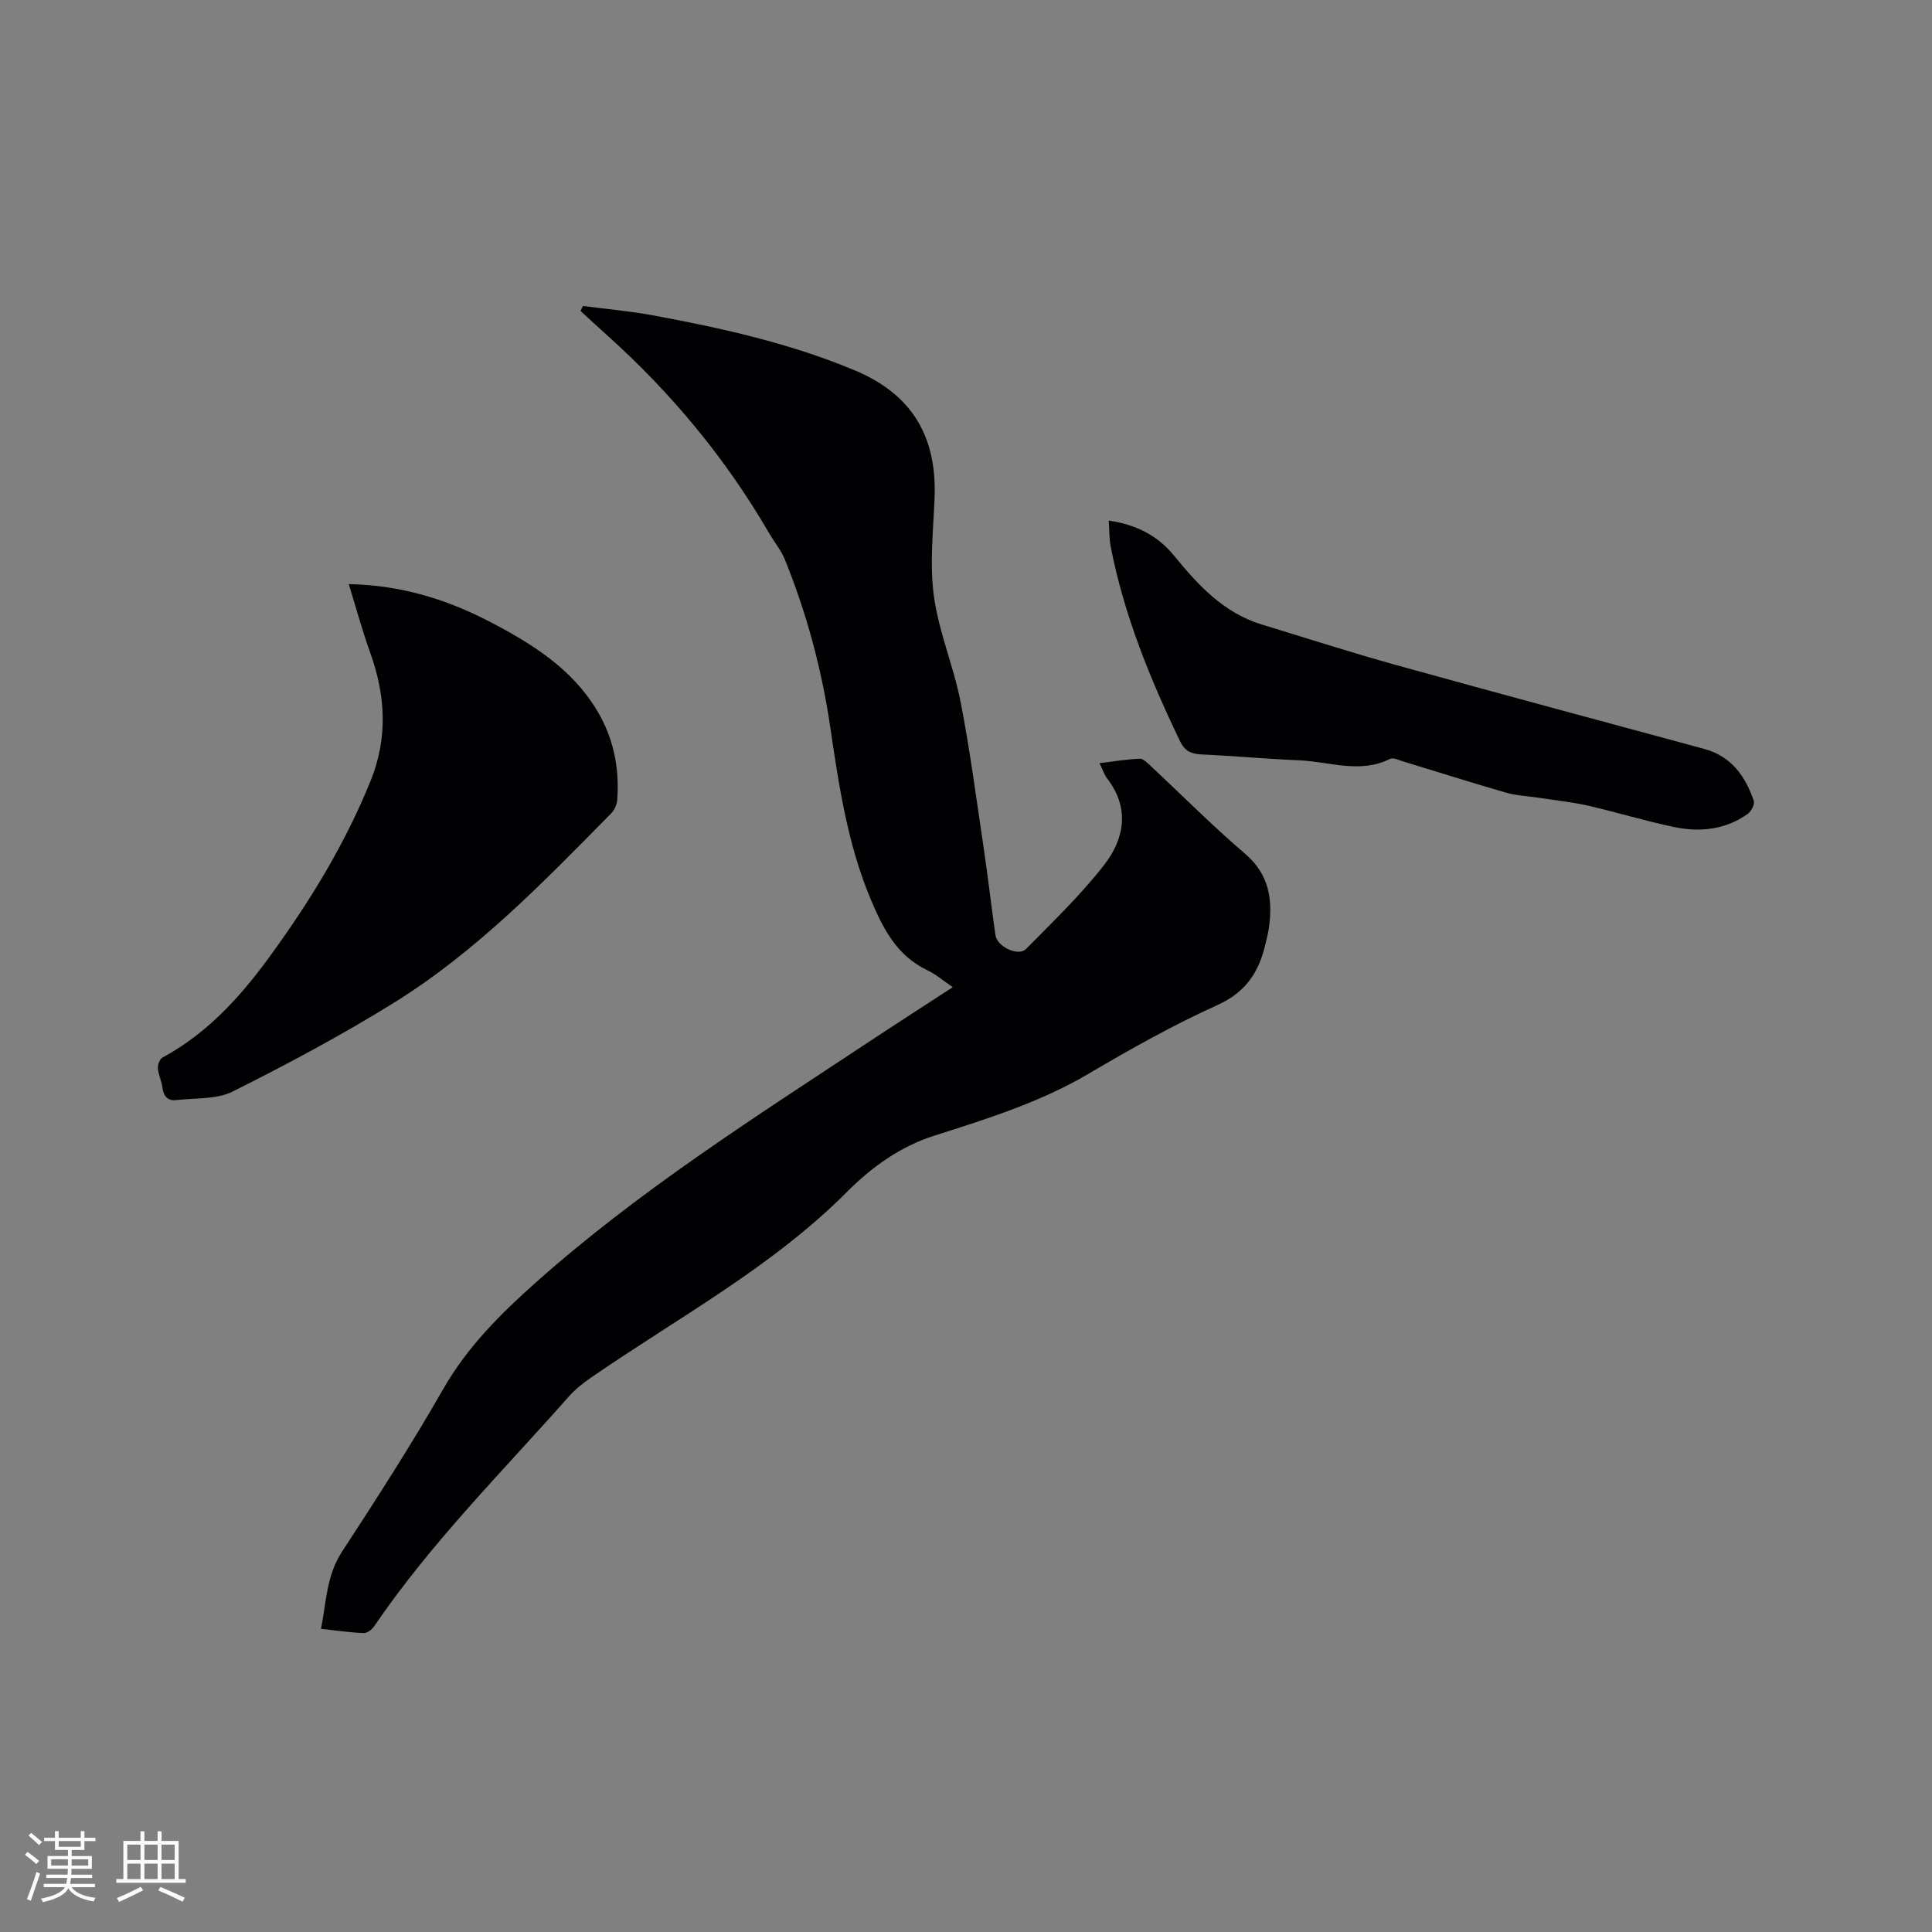 <svg enable-background="new 0 0 400 400" viewBox="0 0 400 400" xmlns="http://www.w3.org/2000/svg"><rect x="0" y="0" width="400" height="400" fill="#808080" stroke="none"/><g fill="#010103"><path d="m66.46 337.23c1.12-5.6 1.12-11.01 4.32-15.92 7.24-11.09 14.41-22.24 20.99-33.73 5.01-8.75 11.87-15.57 19.26-22.14 21.24-18.89 45.15-34.06 68.75-49.66 5.73-3.79 11.51-7.51 17.48-11.4-1.93-1.3-3.48-2.65-5.28-3.51-6.34-3.02-9.19-8.68-11.72-14.71-4.81-11.46-6.59-23.62-8.39-35.78-1.76-11.89-4.86-23.42-9.38-34.55-.78-1.93-2.18-3.61-3.25-5.44-8.96-15.43-20.2-28.99-33.46-40.9-1.88-1.69-3.73-3.41-5.59-5.11.17-.34.33-.68.5-1.03 4.82.63 9.68 1.05 14.45 1.93 14.27 2.65 28.39 5.76 41.88 11.42 11.95 5.01 16.99 13.85 16.47 26.48-.28 6.77-1.04 13.65-.13 20.29 1.01 7.38 4.07 14.45 5.51 21.8 1.95 9.96 3.26 20.04 4.76 30.09.91 6.08 1.6 12.19 2.47 18.27.34 2.38 4.75 4.46 6.33 2.85 5.55-5.66 11.34-11.18 16.18-17.42 4.18-5.39 5.35-11.72.63-17.86-.62-.81-.94-1.86-1.6-3.2 2.95-.36 5.63-.8 8.33-.92.73-.03 1.58.87 2.24 1.48 6.5 6.06 12.77 12.39 19.53 18.16 5.06 4.32 5.8 9.53 4.96 15.48-.15 1.04-.44 2.07-.67 3.1-1.31 5.83-4 10.09-9.96 12.78-9.15 4.13-17.96 9.08-26.62 14.19-10.06 5.94-21.04 9.36-32.02 12.86-7.08 2.25-13 6.55-18.02 11.59-15.67 15.74-35.13 26.12-53.13 38.56-1.64 1.13-3.24 2.41-4.55 3.9-13.75 15.55-28.52 30.26-40.26 47.52-.46.68-1.47 1.44-2.2 1.41-2.83-.11-5.64-.53-8.81-.88z"/><path d="m72.21 120.93c11.05.22 20.65 3.28 29.73 8.07 8.39 4.42 16.35 9.42 21.5 17.82 3.57 5.82 4.86 12.14 4.34 18.86-.07.95-.59 2.06-1.26 2.74-13.99 14.2-27.9 28.6-44.96 39.19-10.78 6.69-22.02 12.68-33.36 18.37-3.36 1.69-7.77 1.32-11.72 1.78-1.78.21-2.62-.82-2.85-2.59-.17-1.35-.84-2.65-.94-4-.06-.73.38-1.91.96-2.22 9.2-4.97 16.03-12.47 22.06-20.73 8.33-11.4 15.68-23.37 21.01-36.53 3.63-8.96 3.11-17.74-.1-26.63-1.61-4.48-2.85-9.07-4.41-14.13z"/><path d="m229.55 107.78c5.72.83 10.15 3.13 13.49 7.22 5.01 6.14 10.28 11.88 18.18 14.29 9.3 2.85 18.57 5.82 27.94 8.43 21.19 5.88 42.44 11.58 63.67 17.33 5.6 1.52 8.53 5.63 10.27 10.75.24.7-.52 2.18-1.24 2.7-4.59 3.28-9.86 3.84-15.19 2.74-6-1.24-11.88-3.06-17.85-4.43-3.36-.76-6.81-1.11-10.22-1.64-2.28-.35-4.63-.44-6.83-1.07-7.11-2.05-14.17-4.3-21.25-6.45-.9-.27-2.07-.86-2.73-.53-6.23 3.12-12.5.57-18.74.3-6.77-.29-13.52-.91-20.28-1.22-2.13-.1-3.47-.68-4.45-2.73-6.21-12.91-11.59-26.1-14.35-40.23-.33-1.62-.27-3.32-.42-5.46z"/></g><path d="m5.17 384 .55-.58c.85.61 1.65 1.24 2.4 1.87l-.59.64c-.83-.73-1.62-1.38-2.36-1.93m1.22 9.53-.82-.34c.71-1.76 1.37-3.64 1.98-5.63.24.13.5.25.76.36-.6 1.67-1.24 3.54-1.92 5.61m-.5-13.5.57-.54c.56.44 1.31 1.06 2.26 1.87l-.64.64c-.68-.66-1.41-1.32-2.19-1.97m3.25.46h2.24v-1.36h.77v1.36h4.57v-1.36h.76v1.36h2.28v.69h-2.28v1.84h-2.64v1.26h4.18v2.64h-4.21c0 .45-.02.86-.05 1.21h4.32v.69h-4.38c-.04.34-.1.75-.19 1.22h5.15v.69h-4.82c.87 1.19 2.51 1.92 4.93 2.19-.17.31-.3.57-.37.76-2.77-.49-4.52-1.41-5.26-2.76-.56 1.26-2.3 2.23-5.24 2.9-.12-.24-.26-.48-.43-.72 2.73-.55 4.38-1.34 4.96-2.38h-4.38v-.69h4.65c.1-.38.17-.79.21-1.22h-4.32v-.69h4.4c.03-.34.05-.75.05-1.21h-4.2v-2.64h4.23v-1.26h-2.69v-1.84h-2.24zm1.46 4.46v1.29h3.45c.01-.4.02-.57.01-.53v-.32-.45h-3.46zm1.55-2.59h4.57v-1.19h-4.57zm6.11 2.59h-3.42v.77c-.01.19-.01.37-.02.53h3.44z" fill="#fcfbfa"/><path d="m32.63 379.16h.82v1.98h3.54v7.89h1.46v.78h-14.37v-.78h1.46v-7.89h3.54v-1.98h.82v1.98h2.73zm-3.49 11.48.5.73c-1.61.82-3.28 1.63-5 2.41-.13-.27-.28-.55-.44-.82 1.75-.72 3.4-1.49 4.94-2.32m-2.78-5.55h2.73v-3.18h-2.73zm0 3.95h2.73v-3.2h-2.73zm3.54-3.95h2.73v-3.18h-2.73zm0 3.95h2.73v-3.2h-2.73zm7.89 4.68c-1.84-.92-3.51-1.7-5.02-2.32l.45-.73c1.89.8 3.57 1.55 5.04 2.23zm-1.62-11.81h-2.73v3.18h2.73zm-2.73 7.13h2.73v-3.2h-2.73z" fill="#fcfbfa"/></svg>